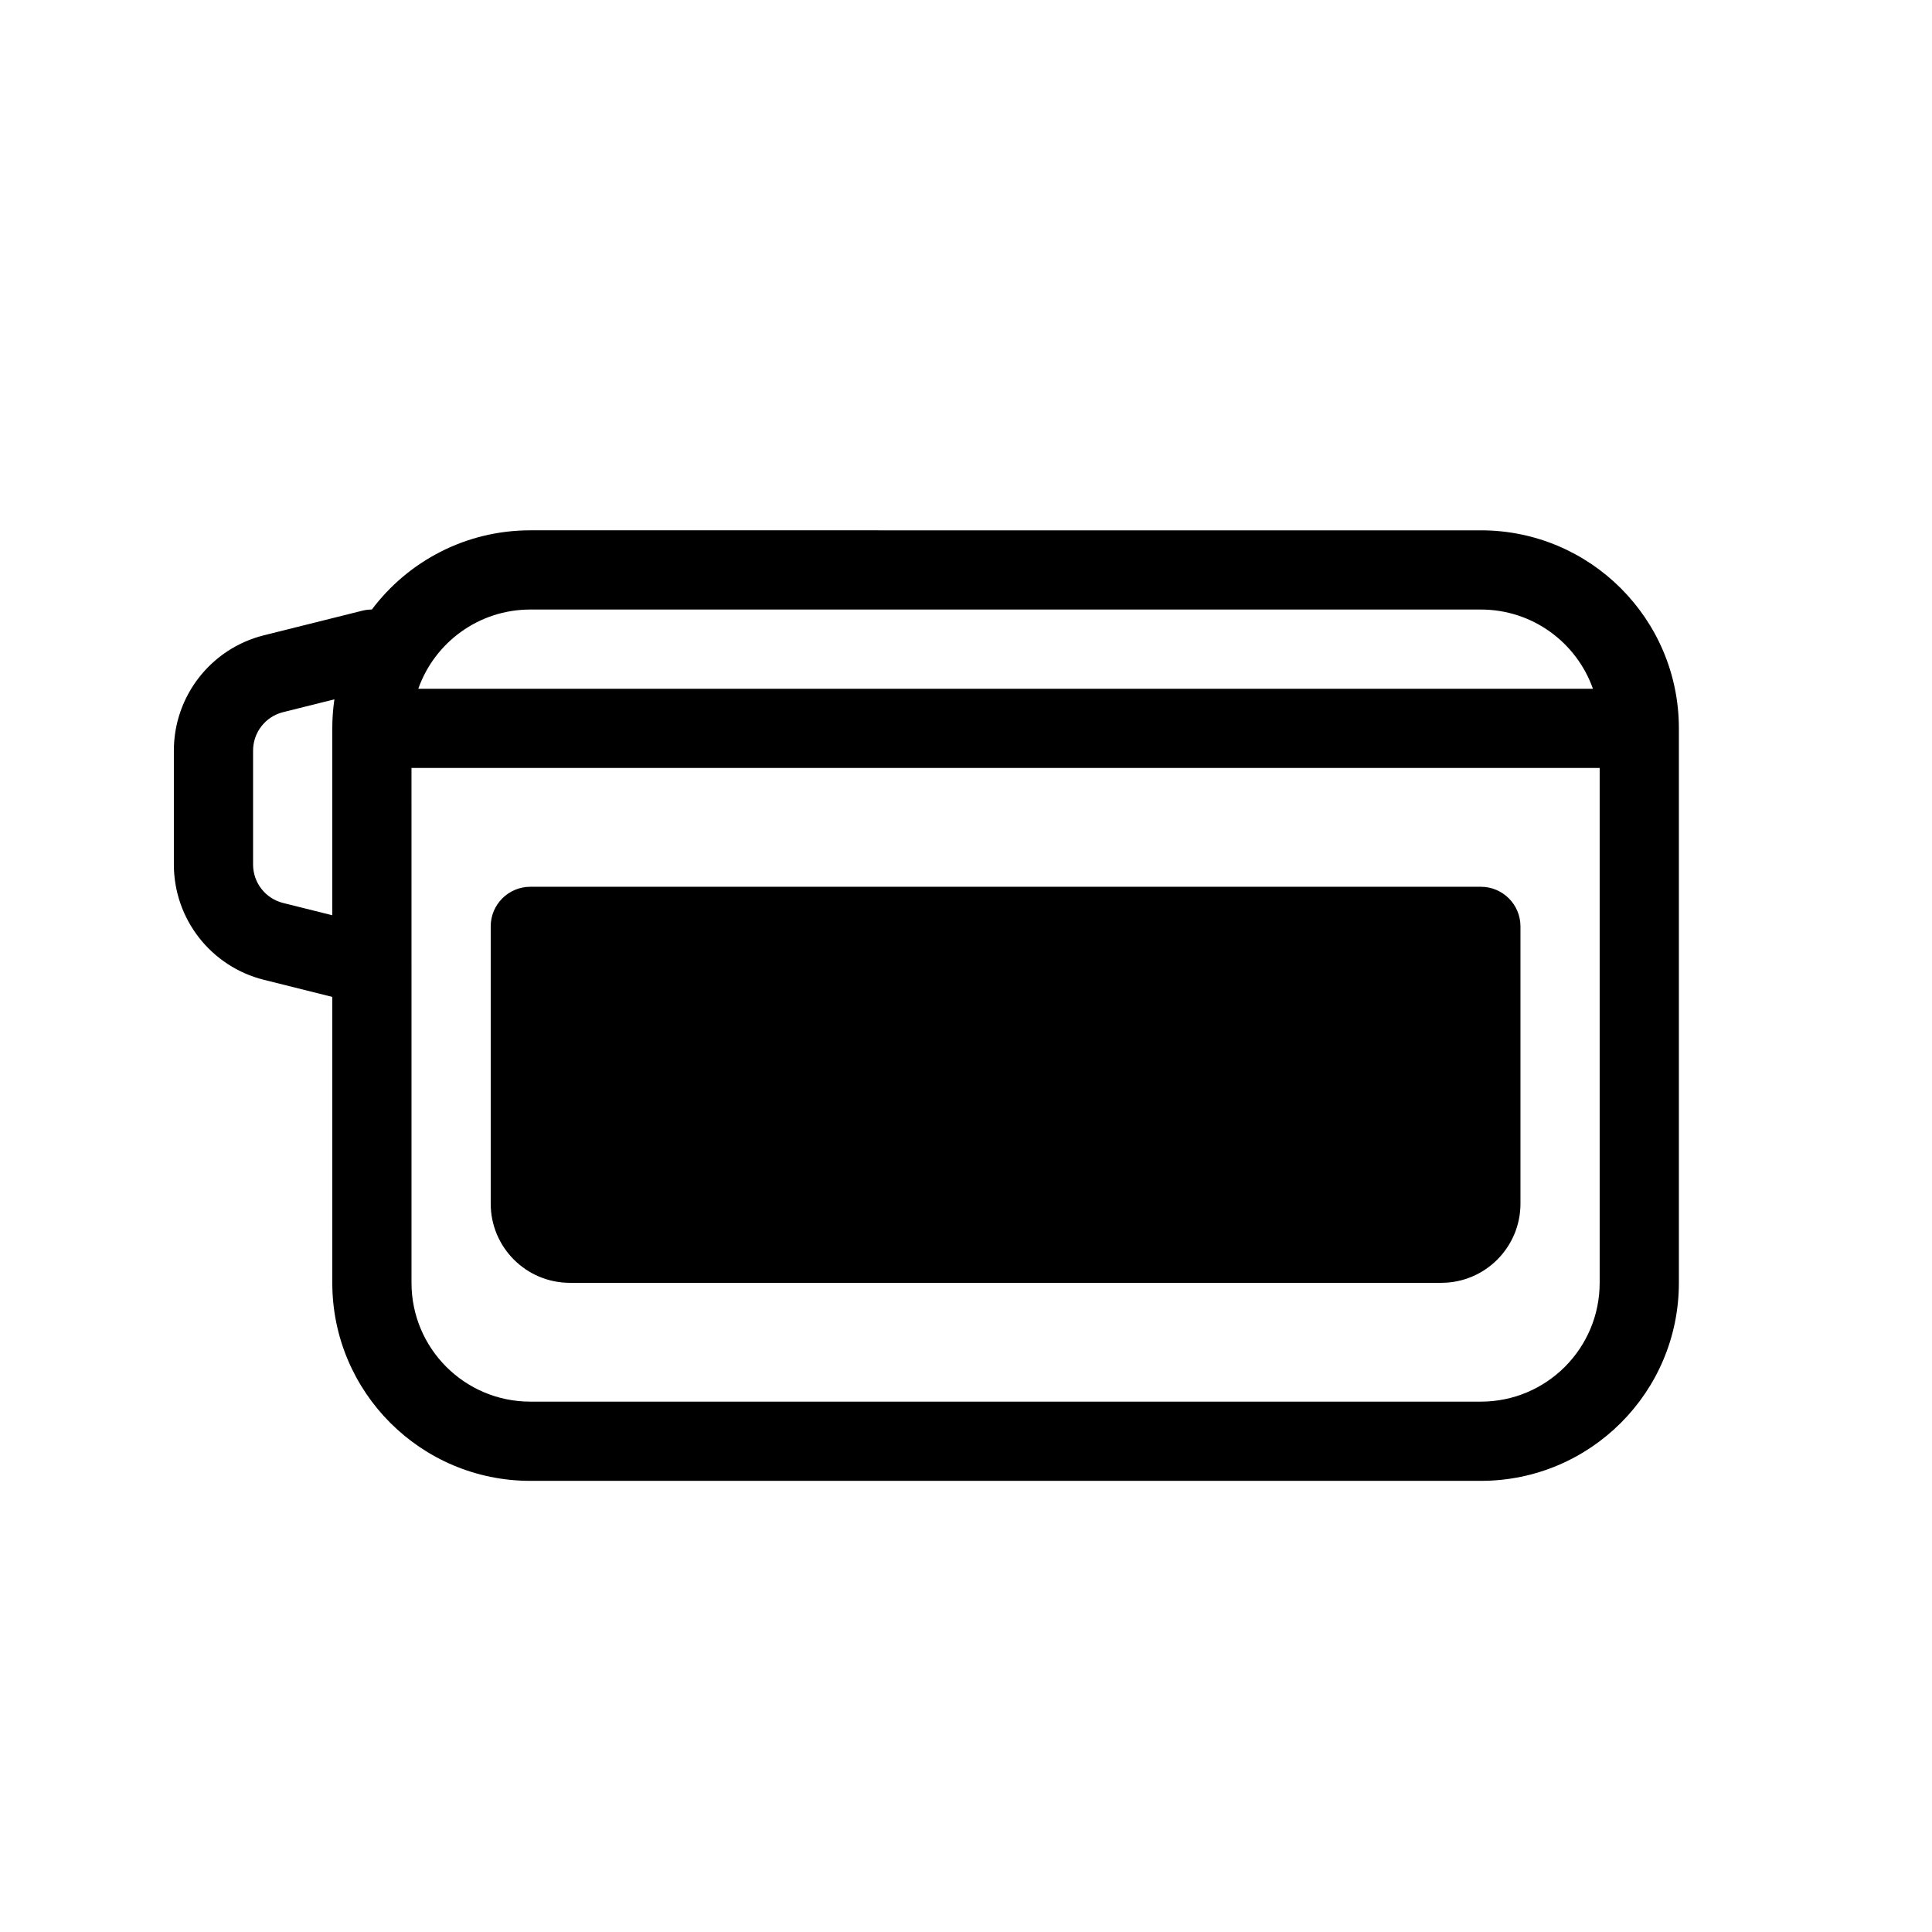 <?xml version="1.0" encoding="UTF-8"?>
<!-- Uploaded to: ICON Repo, www.svgrepo.com, Generator: ICON Repo Mixer Tools -->
<svg fill="#000000" width="800px" height="800px" version="1.1" viewBox="144 144 512 512" xmlns="http://www.w3.org/2000/svg">
 <path d="m284.54 284.54c-17.168 0-32.414 8.242-41.988 20.988-0.84 0-1.691 0.105-2.543 0.316l-26.082 6.519c-14.02 3.504-23.852 16.102-23.852 30.551v30.195c0 14.449 9.832 27.043 23.852 30.547l18.133 4.535v75.77c0 28.984 23.496 52.48 52.48 52.48h251.9c28.984 0 52.48-23.496 52.48-52.48v-146.94c0-28.984-23.496-52.48-52.48-52.48zm-65.523 48.191 13.602-3.402c-0.367 2.512-0.559 5.078-0.559 7.691v49.531l-13.043-3.258c-4.672-1.172-7.949-5.367-7.949-10.184v-30.195c0-4.816 3.277-9.016 7.949-10.184zm34.035 67.027c0.004 0.152 0.004 0.305 0 0.457v83.746c0 17.391 14.098 31.488 31.488 31.488h251.9c17.391 0 31.488-14.098 31.488-31.488v-136.45h-314.88zm313.09-73.234c-4.32-12.23-15.984-20.992-29.695-20.992h-251.9c-13.711 0-25.375 8.762-29.695 20.992zm-281.6 52.48h251.9c5.797 0 10.496 4.699 10.496 10.496v73.473c0 11.594-9.398 20.988-20.992 20.988h-230.91c-11.594 0-20.992-9.395-20.992-20.988v-73.473c0-5.797 4.699-10.496 10.496-10.496z" fill-rule="evenodd"/>
</svg>
